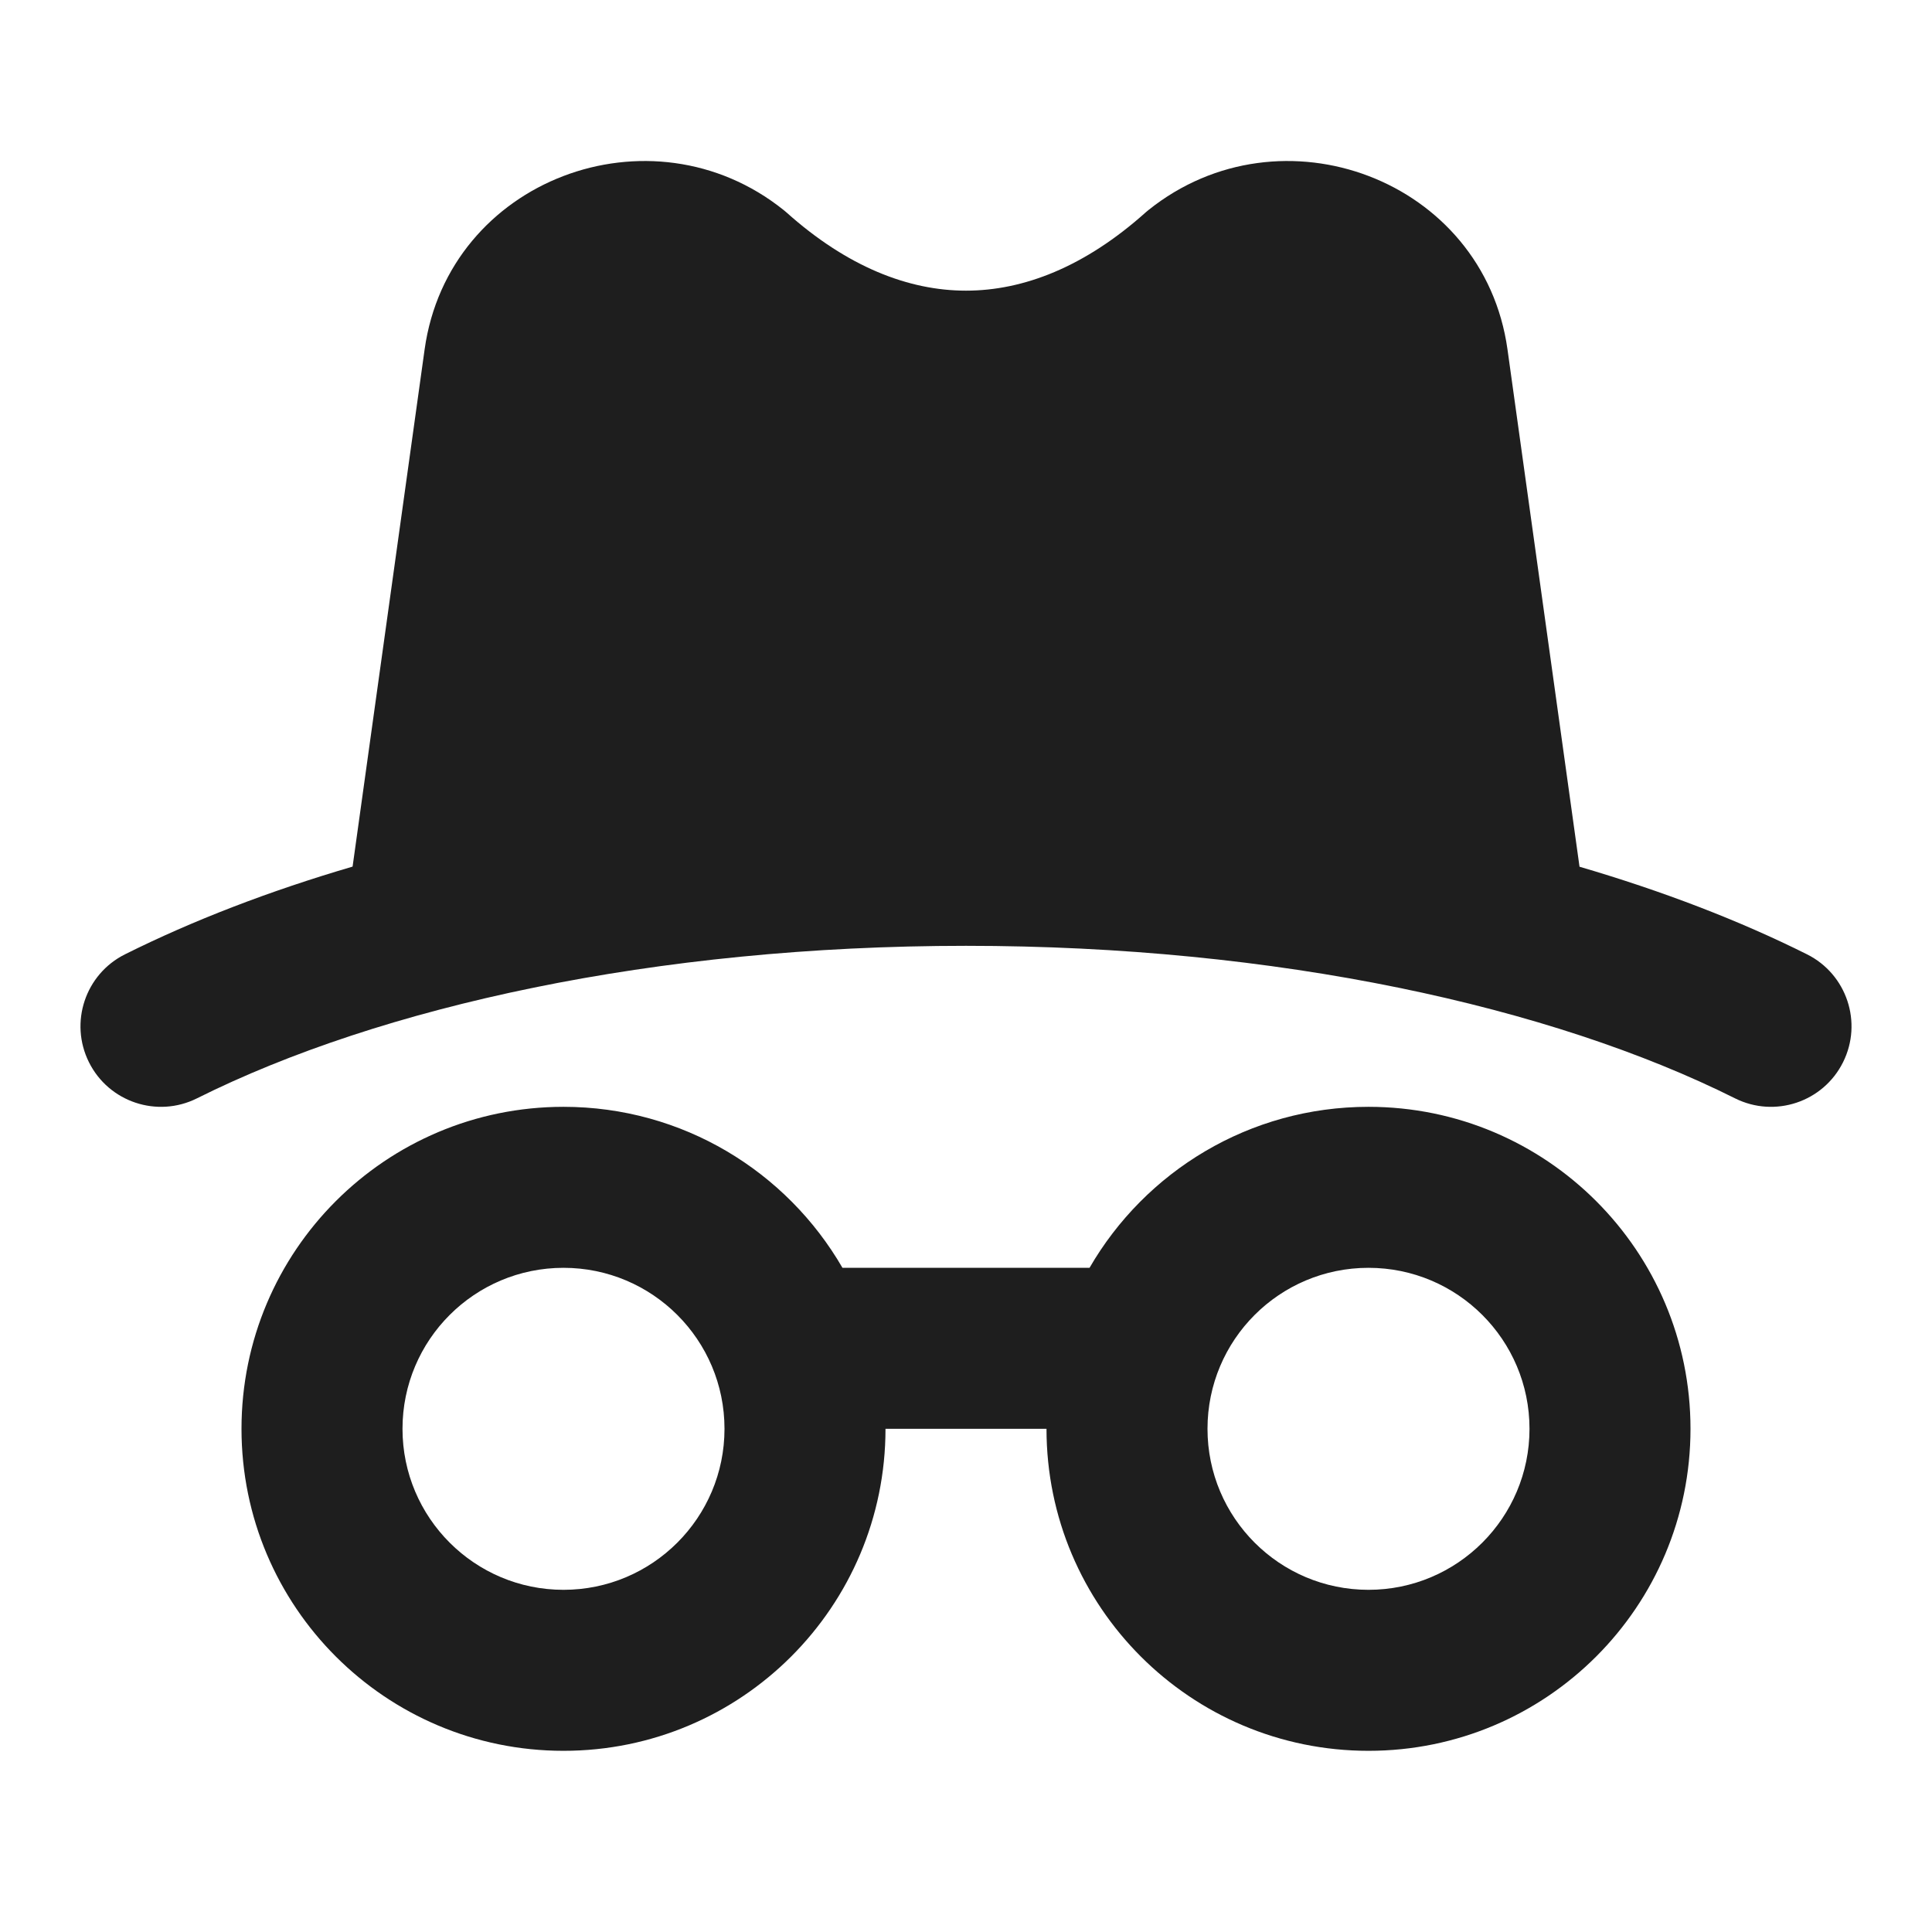 <svg xmlns="http://www.w3.org/2000/svg" width="18" height="18" viewBox="0 0 18 18" fill="none"><path fill-rule="evenodd" clip-rule="evenodd" d="M14.716 8.075C15.494 8.303 16.207 8.577 16.835 8.891C17.206 9.076 17.356 9.527 17.171 9.897C16.986 10.268 16.535 10.418 16.165 10.233C14.453 9.377 11.897 8.812 9 8.812C6.104 8.812 3.548 9.377 1.835 10.233C1.465 10.418 1.014 10.268 0.829 9.897C0.644 9.527 0.794 9.076 1.165 8.891C1.794 8.577 2.507 8.302 3.285 8.074L3.956 3.256C4.177 1.67 6.066 0.967 7.301 1.957C7.309 1.963 7.317 1.97 7.325 1.977C7.894 2.487 8.466 2.708 9 2.708C9.535 2.708 10.107 2.487 10.676 1.977C10.684 1.97 10.692 1.963 10.7 1.957C11.935 0.967 13.824 1.67 14.045 3.256L14.716 8.075ZM5.25 11.812C4.422 11.812 3.75 12.483 3.75 13.312C3.75 14.14 4.422 14.812 5.25 14.812C6.078 14.812 6.75 14.14 6.75 13.312C6.75 12.483 6.078 11.812 5.25 11.812ZM2.25 13.312C2.25 11.655 3.593 10.312 5.25 10.312C6.36 10.312 7.33 10.915 7.849 11.812H10.151C10.67 10.915 11.639 10.312 12.75 10.312C14.407 10.312 15.75 11.655 15.75 13.312C15.75 14.969 14.407 16.312 12.75 16.312C11.093 16.312 9.75 14.969 9.75 13.312H8.25C8.25 14.969 6.907 16.312 5.25 16.312C3.593 16.312 2.25 14.969 2.25 13.312ZM12.75 11.812C11.921 11.812 11.25 12.483 11.25 13.312C11.25 14.14 11.921 14.812 12.75 14.812C13.578 14.812 14.25 14.14 14.25 13.312C14.25 12.483 13.578 11.812 12.75 11.812Z" fill="#1E1E1E"/></svg>
